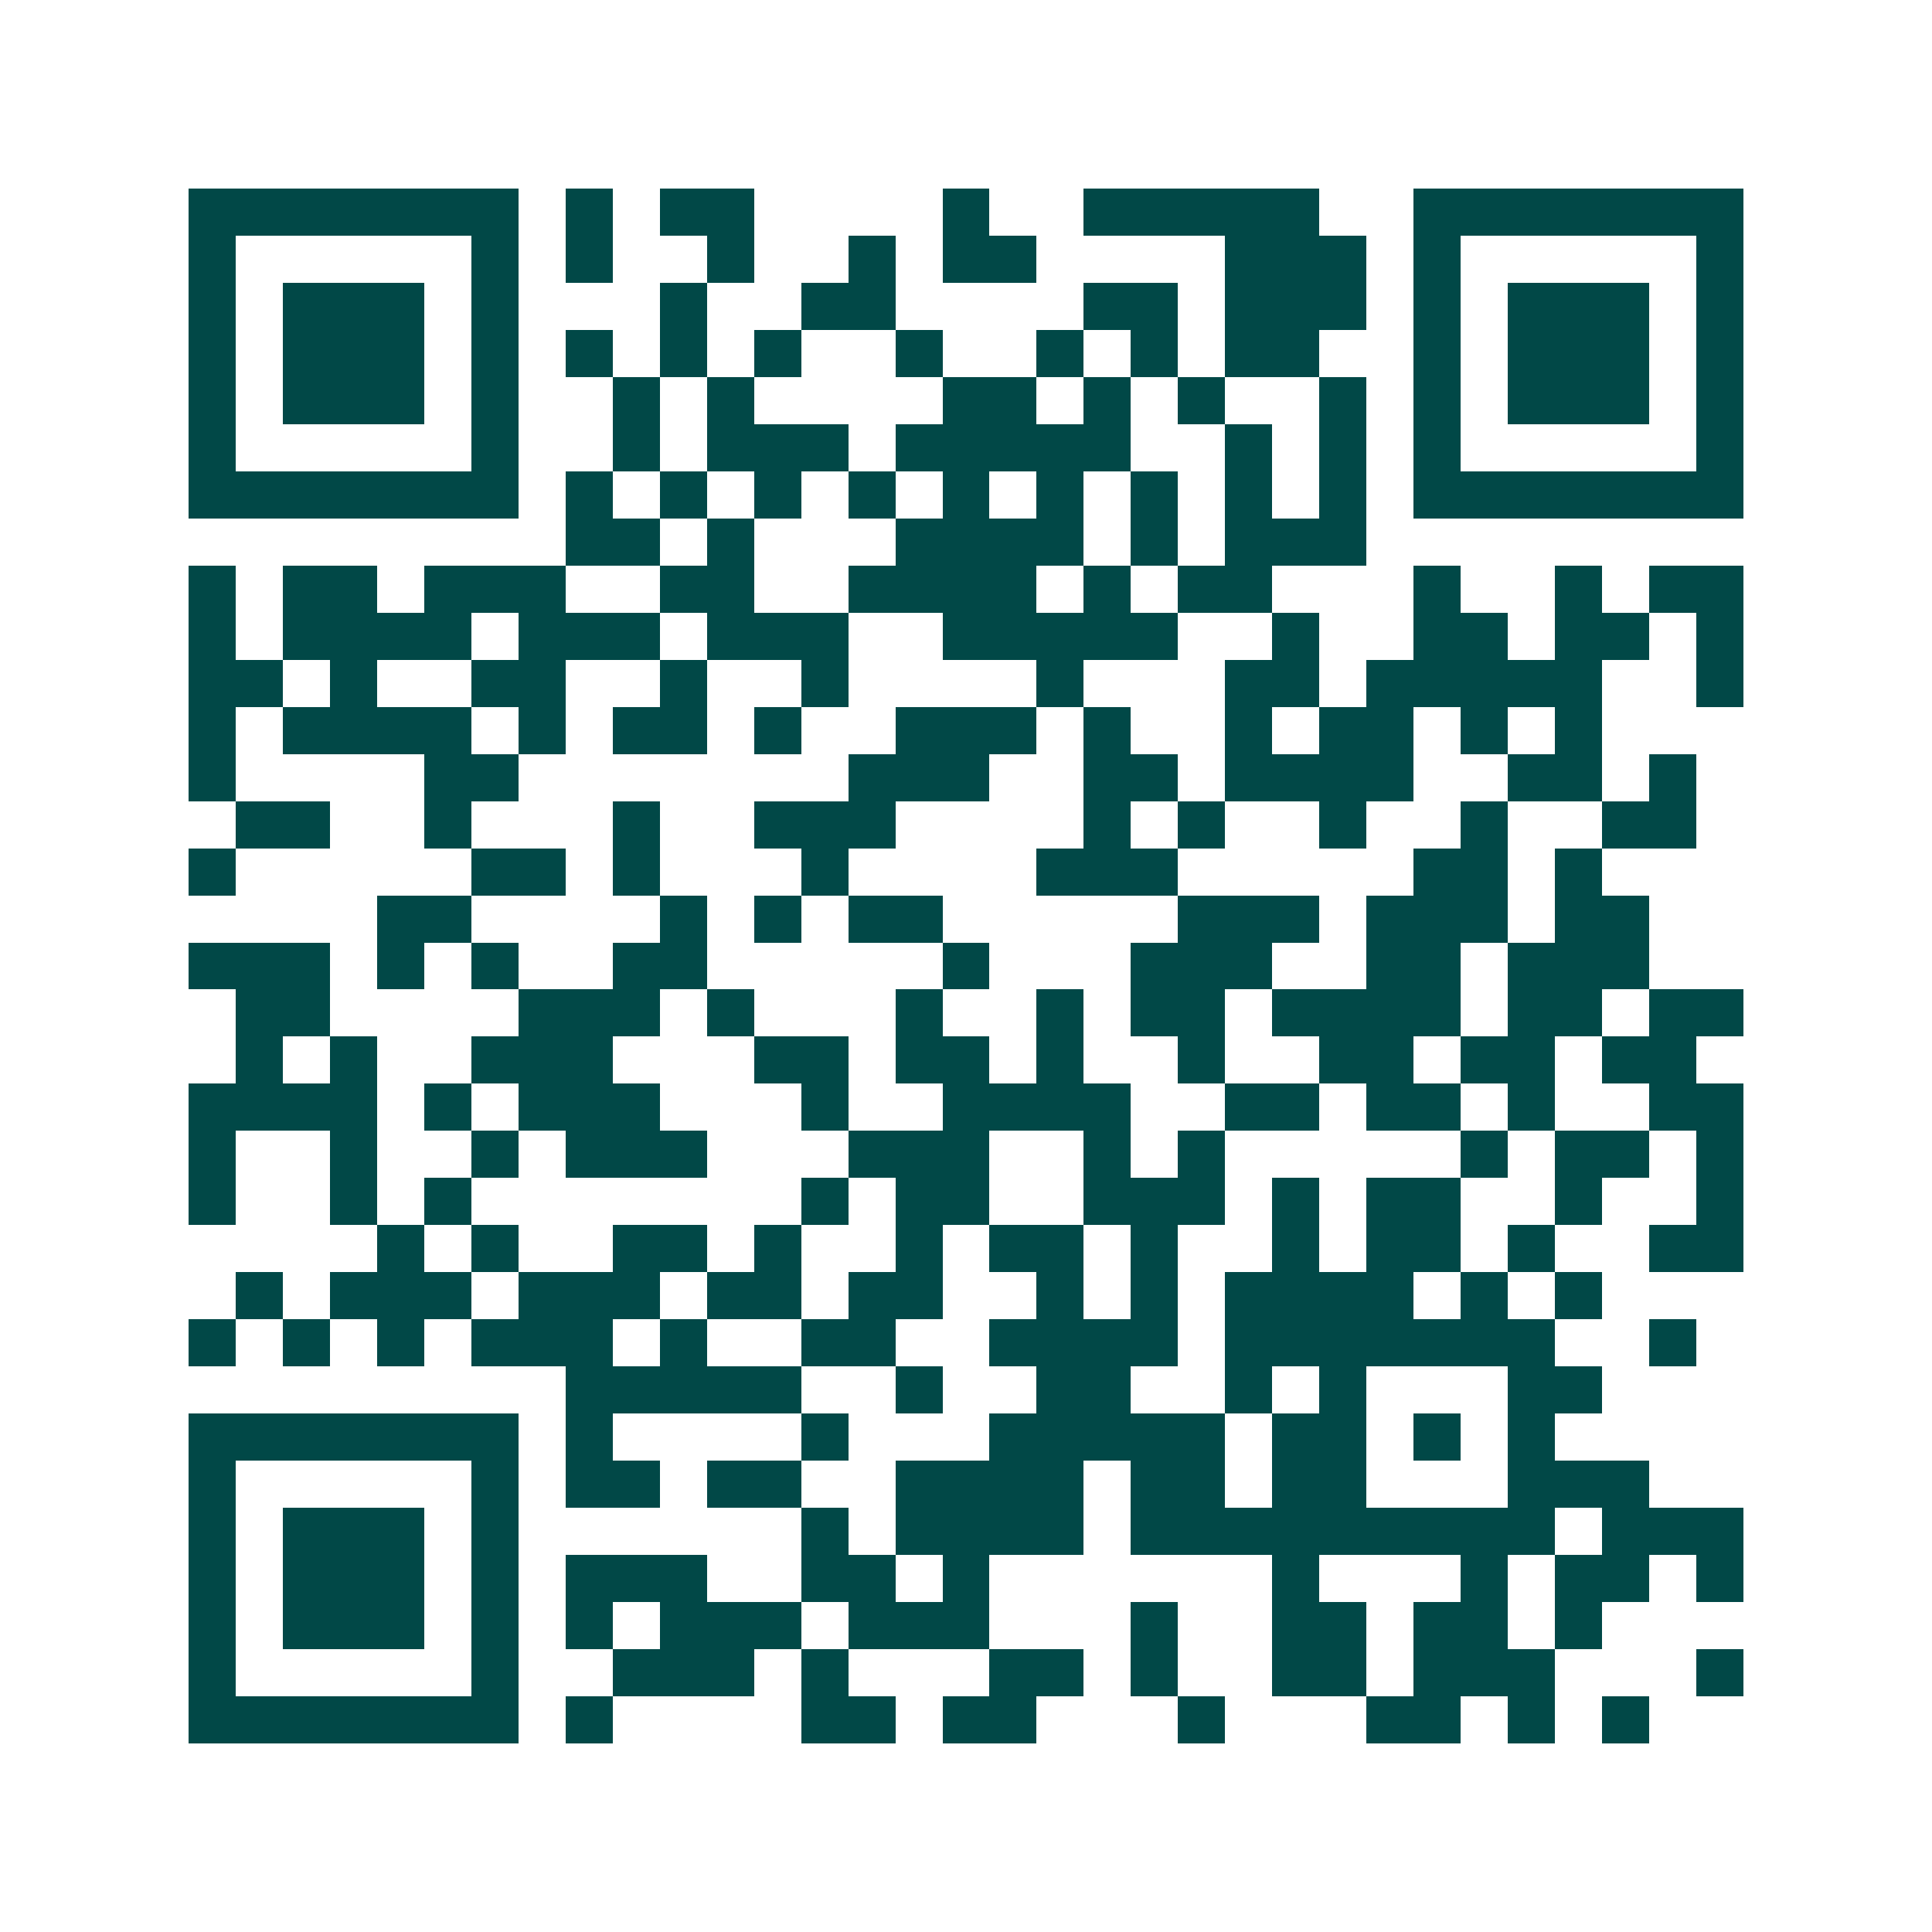 <svg xmlns="http://www.w3.org/2000/svg" width="200" height="200" viewBox="0 0 41 41" shape-rendering="crispEdges"><path fill="#ffffff" d="M0 0h41v41H0z"/><path stroke="#014847" d="M4 4.5h7m1 0h1m1 0h2m4 0h1m2 0h5m2 0h7M4 5.5h1m5 0h1m1 0h1m2 0h1m2 0h1m1 0h2m4 0h3m1 0h1m5 0h1M4 6.5h1m1 0h3m1 0h1m3 0h1m2 0h2m4 0h2m1 0h3m1 0h1m1 0h3m1 0h1M4 7.5h1m1 0h3m1 0h1m1 0h1m1 0h1m1 0h1m2 0h1m2 0h1m1 0h1m1 0h2m2 0h1m1 0h3m1 0h1M4 8.5h1m1 0h3m1 0h1m2 0h1m1 0h1m4 0h2m1 0h1m1 0h1m2 0h1m1 0h1m1 0h3m1 0h1M4 9.5h1m5 0h1m2 0h1m1 0h3m1 0h5m2 0h1m1 0h1m1 0h1m5 0h1M4 10.5h7m1 0h1m1 0h1m1 0h1m1 0h1m1 0h1m1 0h1m1 0h1m1 0h1m1 0h1m1 0h7M12 11.5h2m1 0h1m3 0h4m1 0h1m1 0h3M4 12.5h1m1 0h2m1 0h3m2 0h2m2 0h4m1 0h1m1 0h2m3 0h1m2 0h1m1 0h2M4 13.5h1m1 0h4m1 0h3m1 0h3m2 0h5m2 0h1m2 0h2m1 0h2m1 0h1M4 14.5h2m1 0h1m2 0h2m2 0h1m2 0h1m4 0h1m3 0h2m1 0h5m2 0h1M4 15.5h1m1 0h4m1 0h1m1 0h2m1 0h1m2 0h3m1 0h1m2 0h1m1 0h2m1 0h1m1 0h1M4 16.5h1m4 0h2m7 0h3m2 0h2m1 0h4m2 0h2m1 0h1M5 17.5h2m2 0h1m3 0h1m2 0h3m4 0h1m1 0h1m2 0h1m2 0h1m2 0h2M4 18.5h1m5 0h2m1 0h1m3 0h1m4 0h3m5 0h2m1 0h1M8 19.5h2m4 0h1m1 0h1m1 0h2m5 0h3m1 0h3m1 0h2M4 20.5h3m1 0h1m1 0h1m2 0h2m5 0h1m3 0h3m2 0h2m1 0h3M5 21.5h2m4 0h3m1 0h1m3 0h1m2 0h1m1 0h2m1 0h4m1 0h2m1 0h2M5 22.5h1m1 0h1m2 0h3m3 0h2m1 0h2m1 0h1m2 0h1m2 0h2m1 0h2m1 0h2M4 23.5h4m1 0h1m1 0h3m3 0h1m2 0h4m2 0h2m1 0h2m1 0h1m2 0h2M4 24.5h1m2 0h1m2 0h1m1 0h3m3 0h3m2 0h1m1 0h1m5 0h1m1 0h2m1 0h1M4 25.5h1m2 0h1m1 0h1m7 0h1m1 0h2m2 0h3m1 0h1m1 0h2m2 0h1m2 0h1M8 26.5h1m1 0h1m2 0h2m1 0h1m2 0h1m1 0h2m1 0h1m2 0h1m1 0h2m1 0h1m2 0h2M5 27.5h1m1 0h3m1 0h3m1 0h2m1 0h2m2 0h1m1 0h1m1 0h4m1 0h1m1 0h1M4 28.5h1m1 0h1m1 0h1m1 0h3m1 0h1m2 0h2m2 0h4m1 0h7m2 0h1M12 29.5h5m2 0h1m2 0h2m2 0h1m1 0h1m3 0h2M4 30.5h7m1 0h1m4 0h1m3 0h5m1 0h2m1 0h1m1 0h1M4 31.5h1m5 0h1m1 0h2m1 0h2m2 0h4m1 0h2m1 0h2m3 0h3M4 32.5h1m1 0h3m1 0h1m6 0h1m1 0h4m1 0h9m1 0h3M4 33.5h1m1 0h3m1 0h1m1 0h3m2 0h2m1 0h1m6 0h1m3 0h1m1 0h2m1 0h1M4 34.5h1m1 0h3m1 0h1m1 0h1m1 0h3m1 0h3m3 0h1m2 0h2m1 0h2m1 0h1M4 35.5h1m5 0h1m2 0h3m1 0h1m3 0h2m1 0h1m2 0h2m1 0h3m3 0h1M4 36.5h7m1 0h1m4 0h2m1 0h2m3 0h1m3 0h2m1 0h1m1 0h1"/></svg>
